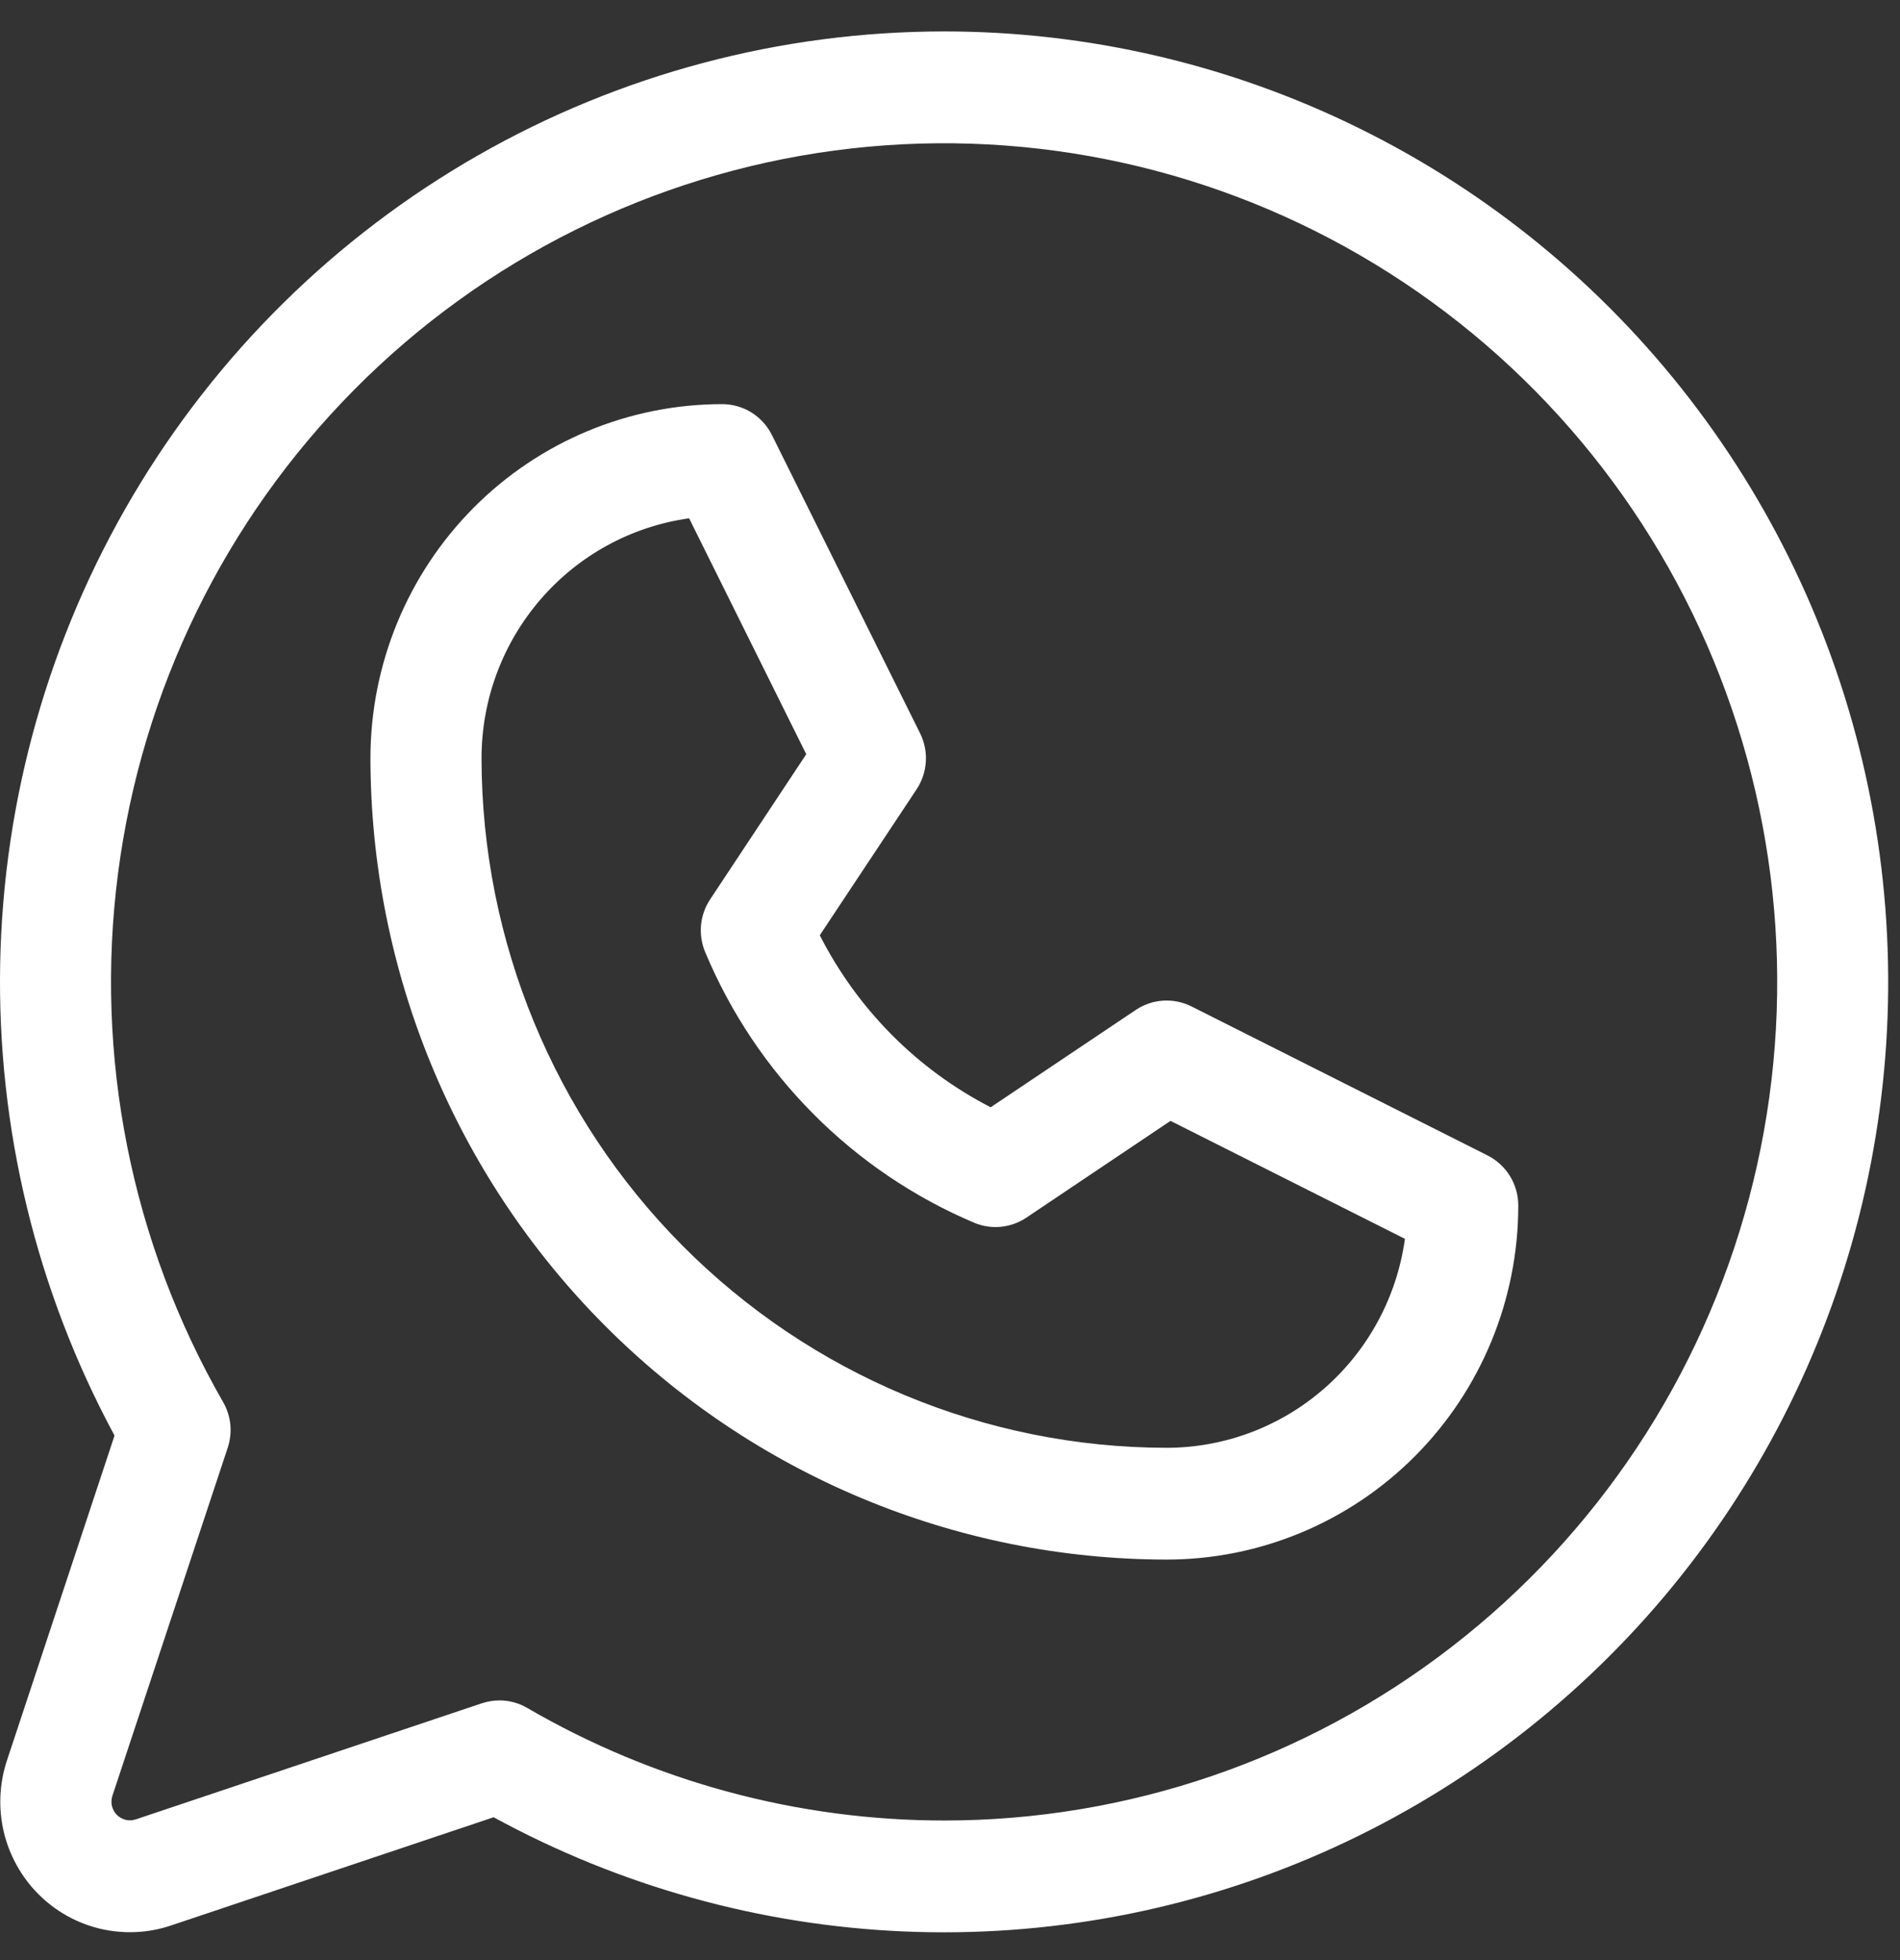 <?xml version="1.0" encoding="UTF-8"?> <svg xmlns="http://www.w3.org/2000/svg" width="32" height="33" viewBox="0 0 32 33" fill="none"><rect x="0" y="0" width="32" height="33" fill="#333333" stroke="none"/><path d="M25.054 19.453L20.065 16.943C19.918 16.87 19.753 16.836 19.589 16.847C19.425 16.857 19.266 16.911 19.129 17.003L16.685 18.642C15.447 18.005 14.441 16.992 13.807 15.746L15.438 13.288C15.529 13.15 15.582 12.991 15.593 12.825C15.603 12.66 15.57 12.495 15.497 12.347L13.002 7.327C12.925 7.17 12.805 7.038 12.657 6.945C12.509 6.853 12.338 6.804 12.164 6.804C10.592 6.804 9.086 7.432 7.975 8.55C6.864 9.668 6.239 11.185 6.239 12.766C6.244 16.343 7.657 19.772 10.171 22.301C12.684 24.83 16.092 26.253 19.647 26.257C21.218 26.257 22.725 25.629 23.836 24.511C24.947 23.393 25.571 21.877 25.571 20.296C25.571 20.121 25.523 19.949 25.431 19.8C25.34 19.652 25.209 19.532 25.054 19.453ZM19.647 24.375C16.588 24.371 13.656 23.146 11.493 20.97C9.331 18.794 8.114 15.843 8.11 12.766C8.11 11.781 8.464 10.83 9.107 10.088C9.749 9.345 10.637 8.862 11.606 8.726L13.579 12.698L11.96 15.142C11.874 15.271 11.822 15.419 11.807 15.573C11.793 15.727 11.816 15.883 11.875 16.026C12.735 18.083 14.362 19.72 16.407 20.586C16.549 20.646 16.704 20.669 16.857 20.654C17.01 20.639 17.157 20.587 17.285 20.501L19.714 18.871L23.662 20.857C23.527 21.832 23.046 22.726 22.308 23.372C21.571 24.018 20.625 24.375 19.647 24.375ZM15.905 0.529C13.149 0.529 10.439 1.249 8.043 2.62C5.646 3.991 3.645 5.965 2.236 8.349C0.826 10.733 0.057 13.445 0.003 16.218C-0.051 18.992 0.613 21.732 1.929 24.169L0.117 29.639C-0.011 30.026 -0.03 30.442 0.063 30.839C0.157 31.236 0.358 31.599 0.644 31.887C0.931 32.176 1.292 32.378 1.686 32.472C2.081 32.565 2.494 32.547 2.878 32.418L8.314 30.595C10.443 31.757 12.806 32.414 15.225 32.518C17.644 32.621 20.055 32.167 22.273 31.191C24.491 30.214 26.458 28.741 28.025 26.883C29.591 25.025 30.715 22.832 31.312 20.471C31.908 18.11 31.96 15.642 31.465 13.258C30.97 10.873 29.94 8.633 28.454 6.71C26.968 4.786 25.065 3.23 22.89 2.159C20.716 1.087 18.327 0.53 15.905 0.529ZM15.905 30.65C13.439 30.65 11.016 29.997 8.88 28.755C8.738 28.672 8.577 28.628 8.413 28.628C8.312 28.628 8.212 28.645 8.116 28.676L2.287 30.631C2.232 30.649 2.173 30.652 2.117 30.639C2.061 30.625 2.009 30.596 1.968 30.555C1.927 30.514 1.899 30.462 1.885 30.405C1.872 30.349 1.875 30.289 1.893 30.234L3.835 24.375C3.877 24.248 3.892 24.114 3.879 23.981C3.865 23.848 3.824 23.72 3.757 23.604C2.21 20.914 1.588 17.785 1.988 14.703C2.388 11.62 3.787 8.757 5.97 6.557C8.152 4.356 10.995 2.943 14.057 2.534C17.12 2.126 20.231 2.746 22.907 4.298C25.584 5.85 27.676 8.248 28.86 11.119C30.044 13.991 30.254 17.175 29.456 20.178C28.658 23.181 26.897 25.835 24.447 27.728C21.997 29.622 18.995 30.649 15.905 30.65Z" fill="white"></path></svg> 